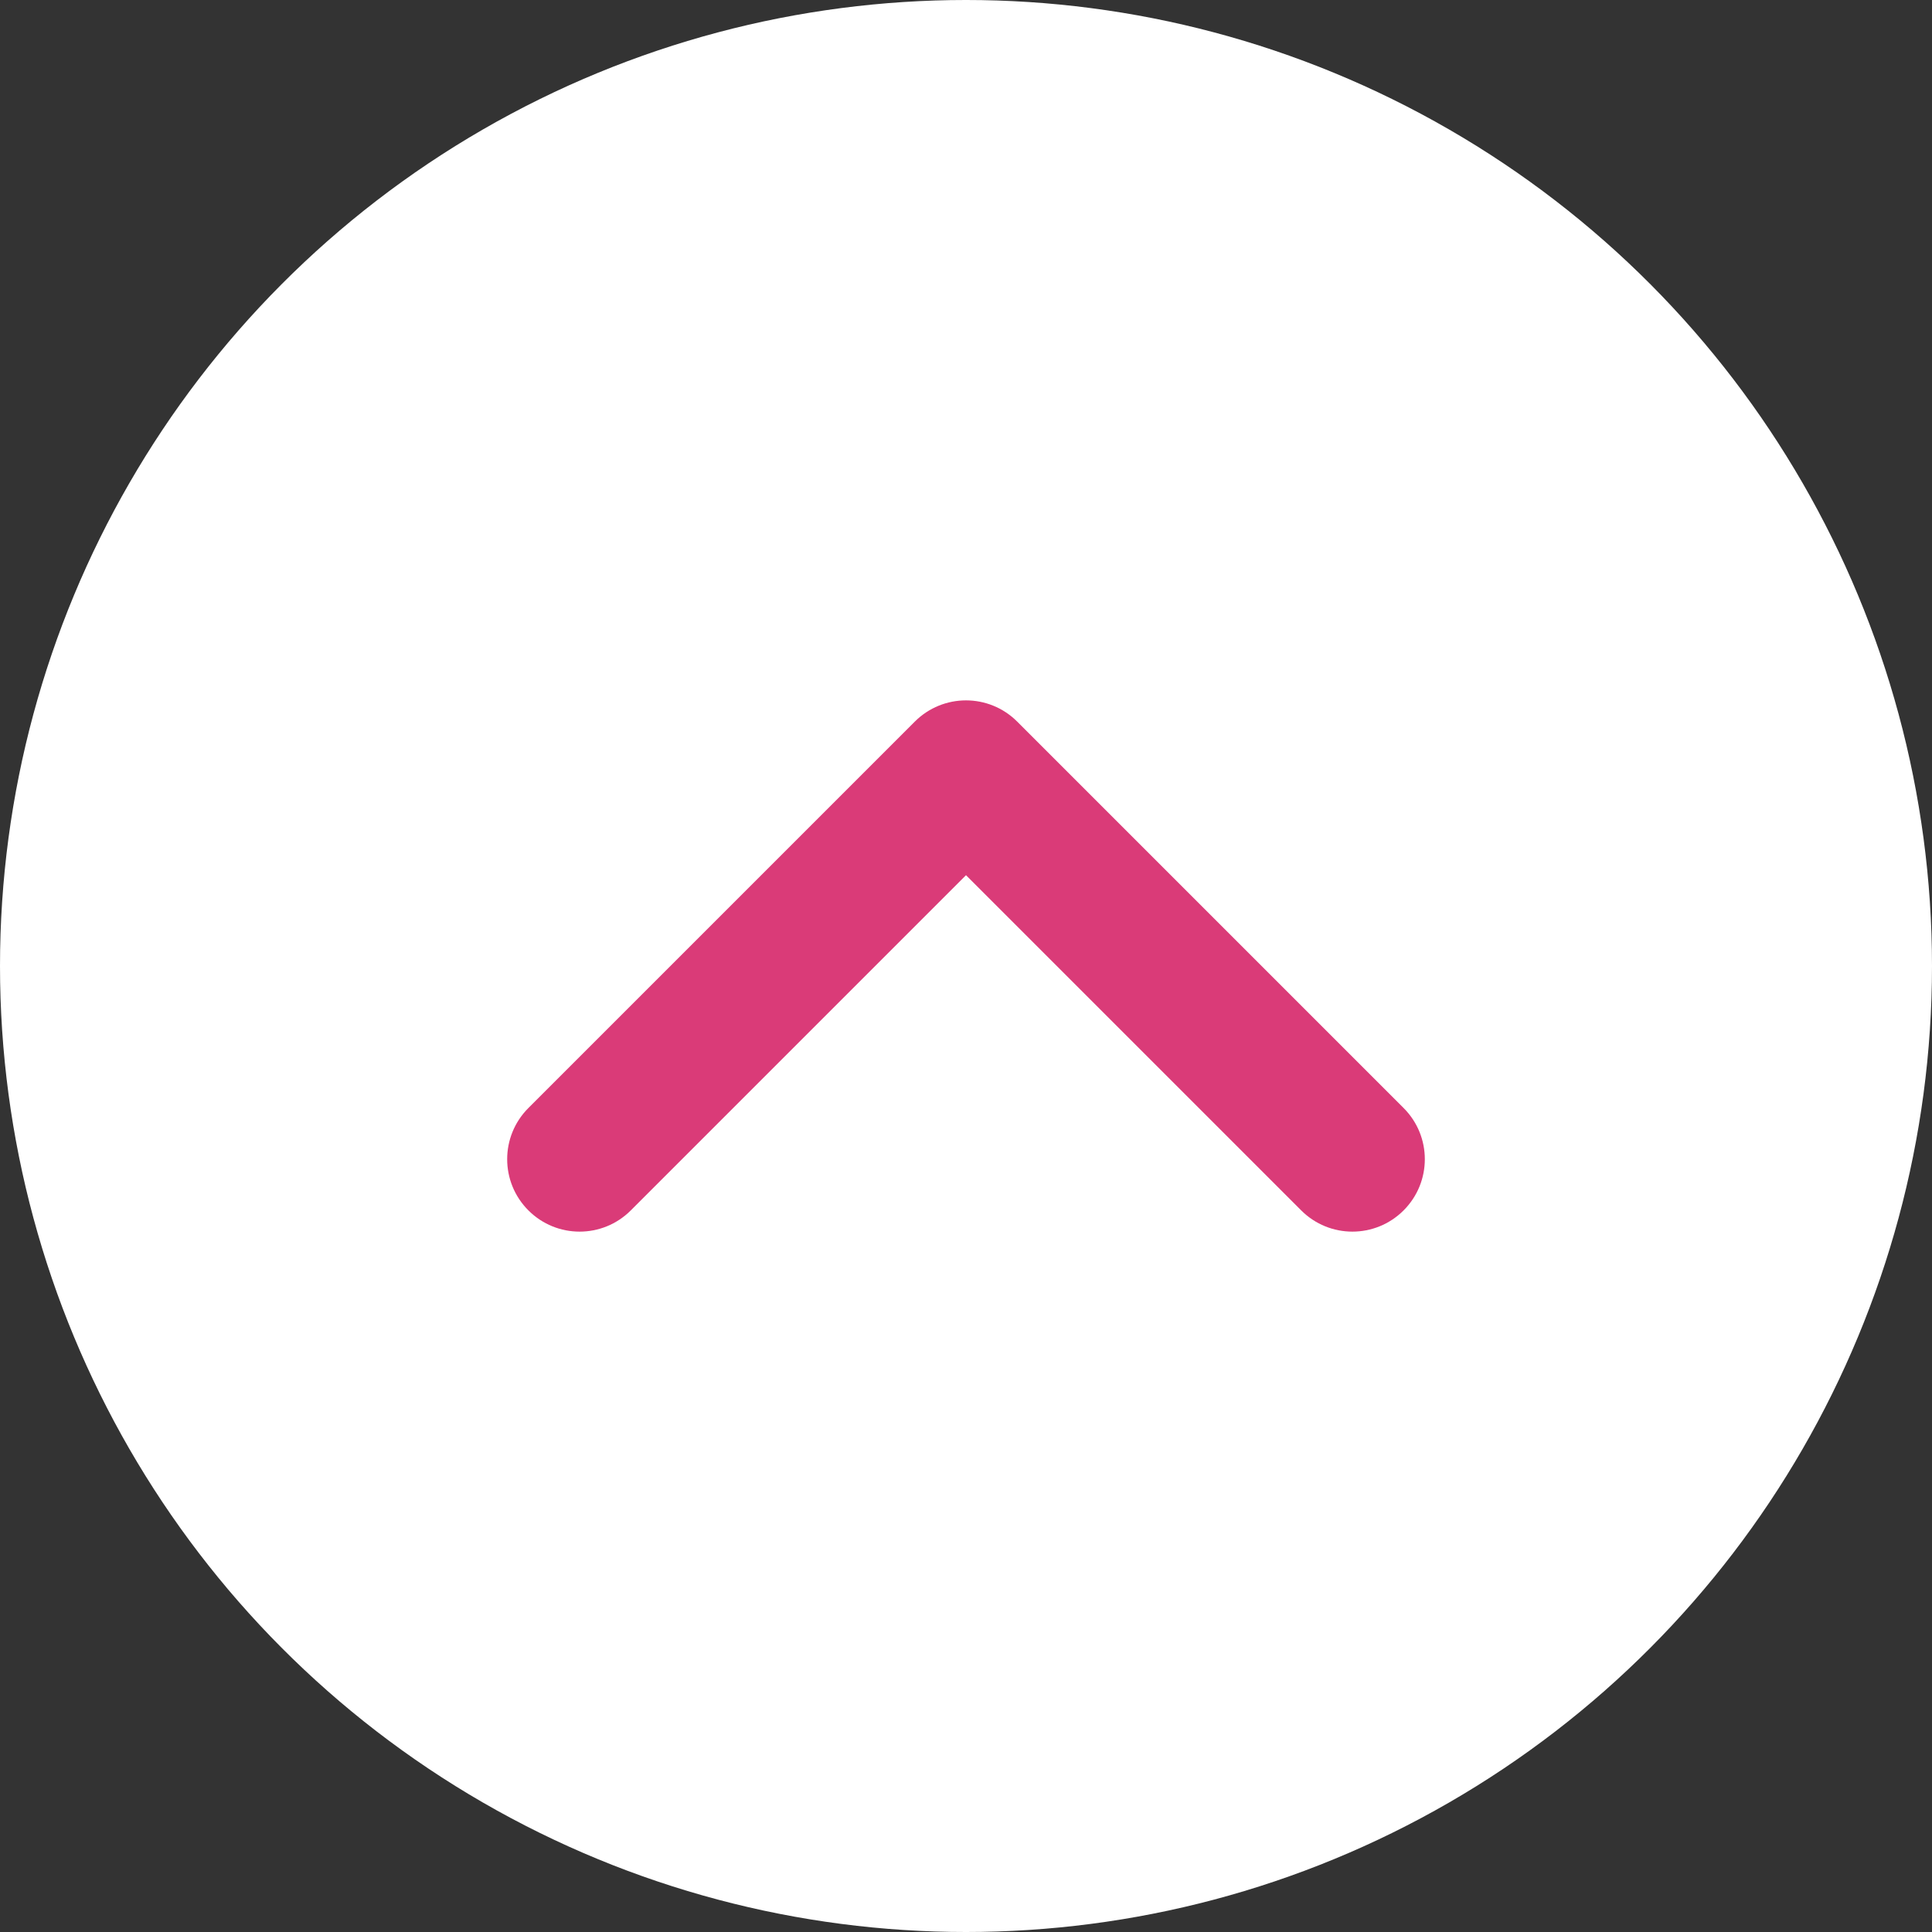 <svg width="20" height="20" viewBox="0 0 20 20" fill="none" xmlns="http://www.w3.org/2000/svg">
    <rect x="0" y="0" width="20" height="20" fill="#333333" stroke="none"/>
    <circle cx="10" cy="10" r="10" fill="white"/>
    <path d="M5.47 11.47C5.177 11.763 5.177 12.237 5.47 12.53C5.763 12.823 6.237 12.823 6.53 12.53L5.47 11.47ZM10 8L10.53 7.47C10.237 7.177 9.763 7.177 9.47 7.47L10 8ZM13.47 12.53C13.763 12.823 14.237 12.823 14.53 12.53C14.823 12.237 14.823 11.763 14.53 11.47L13.47 12.53ZM6.53 12.53L10.53 8.53L9.47 7.47L5.47 11.47L6.53 12.53ZM9.47 8.53L13.47 12.53L14.53 11.47L10.53 7.47L9.47 8.53Z" fill="#DA3B78"/>
</svg>
